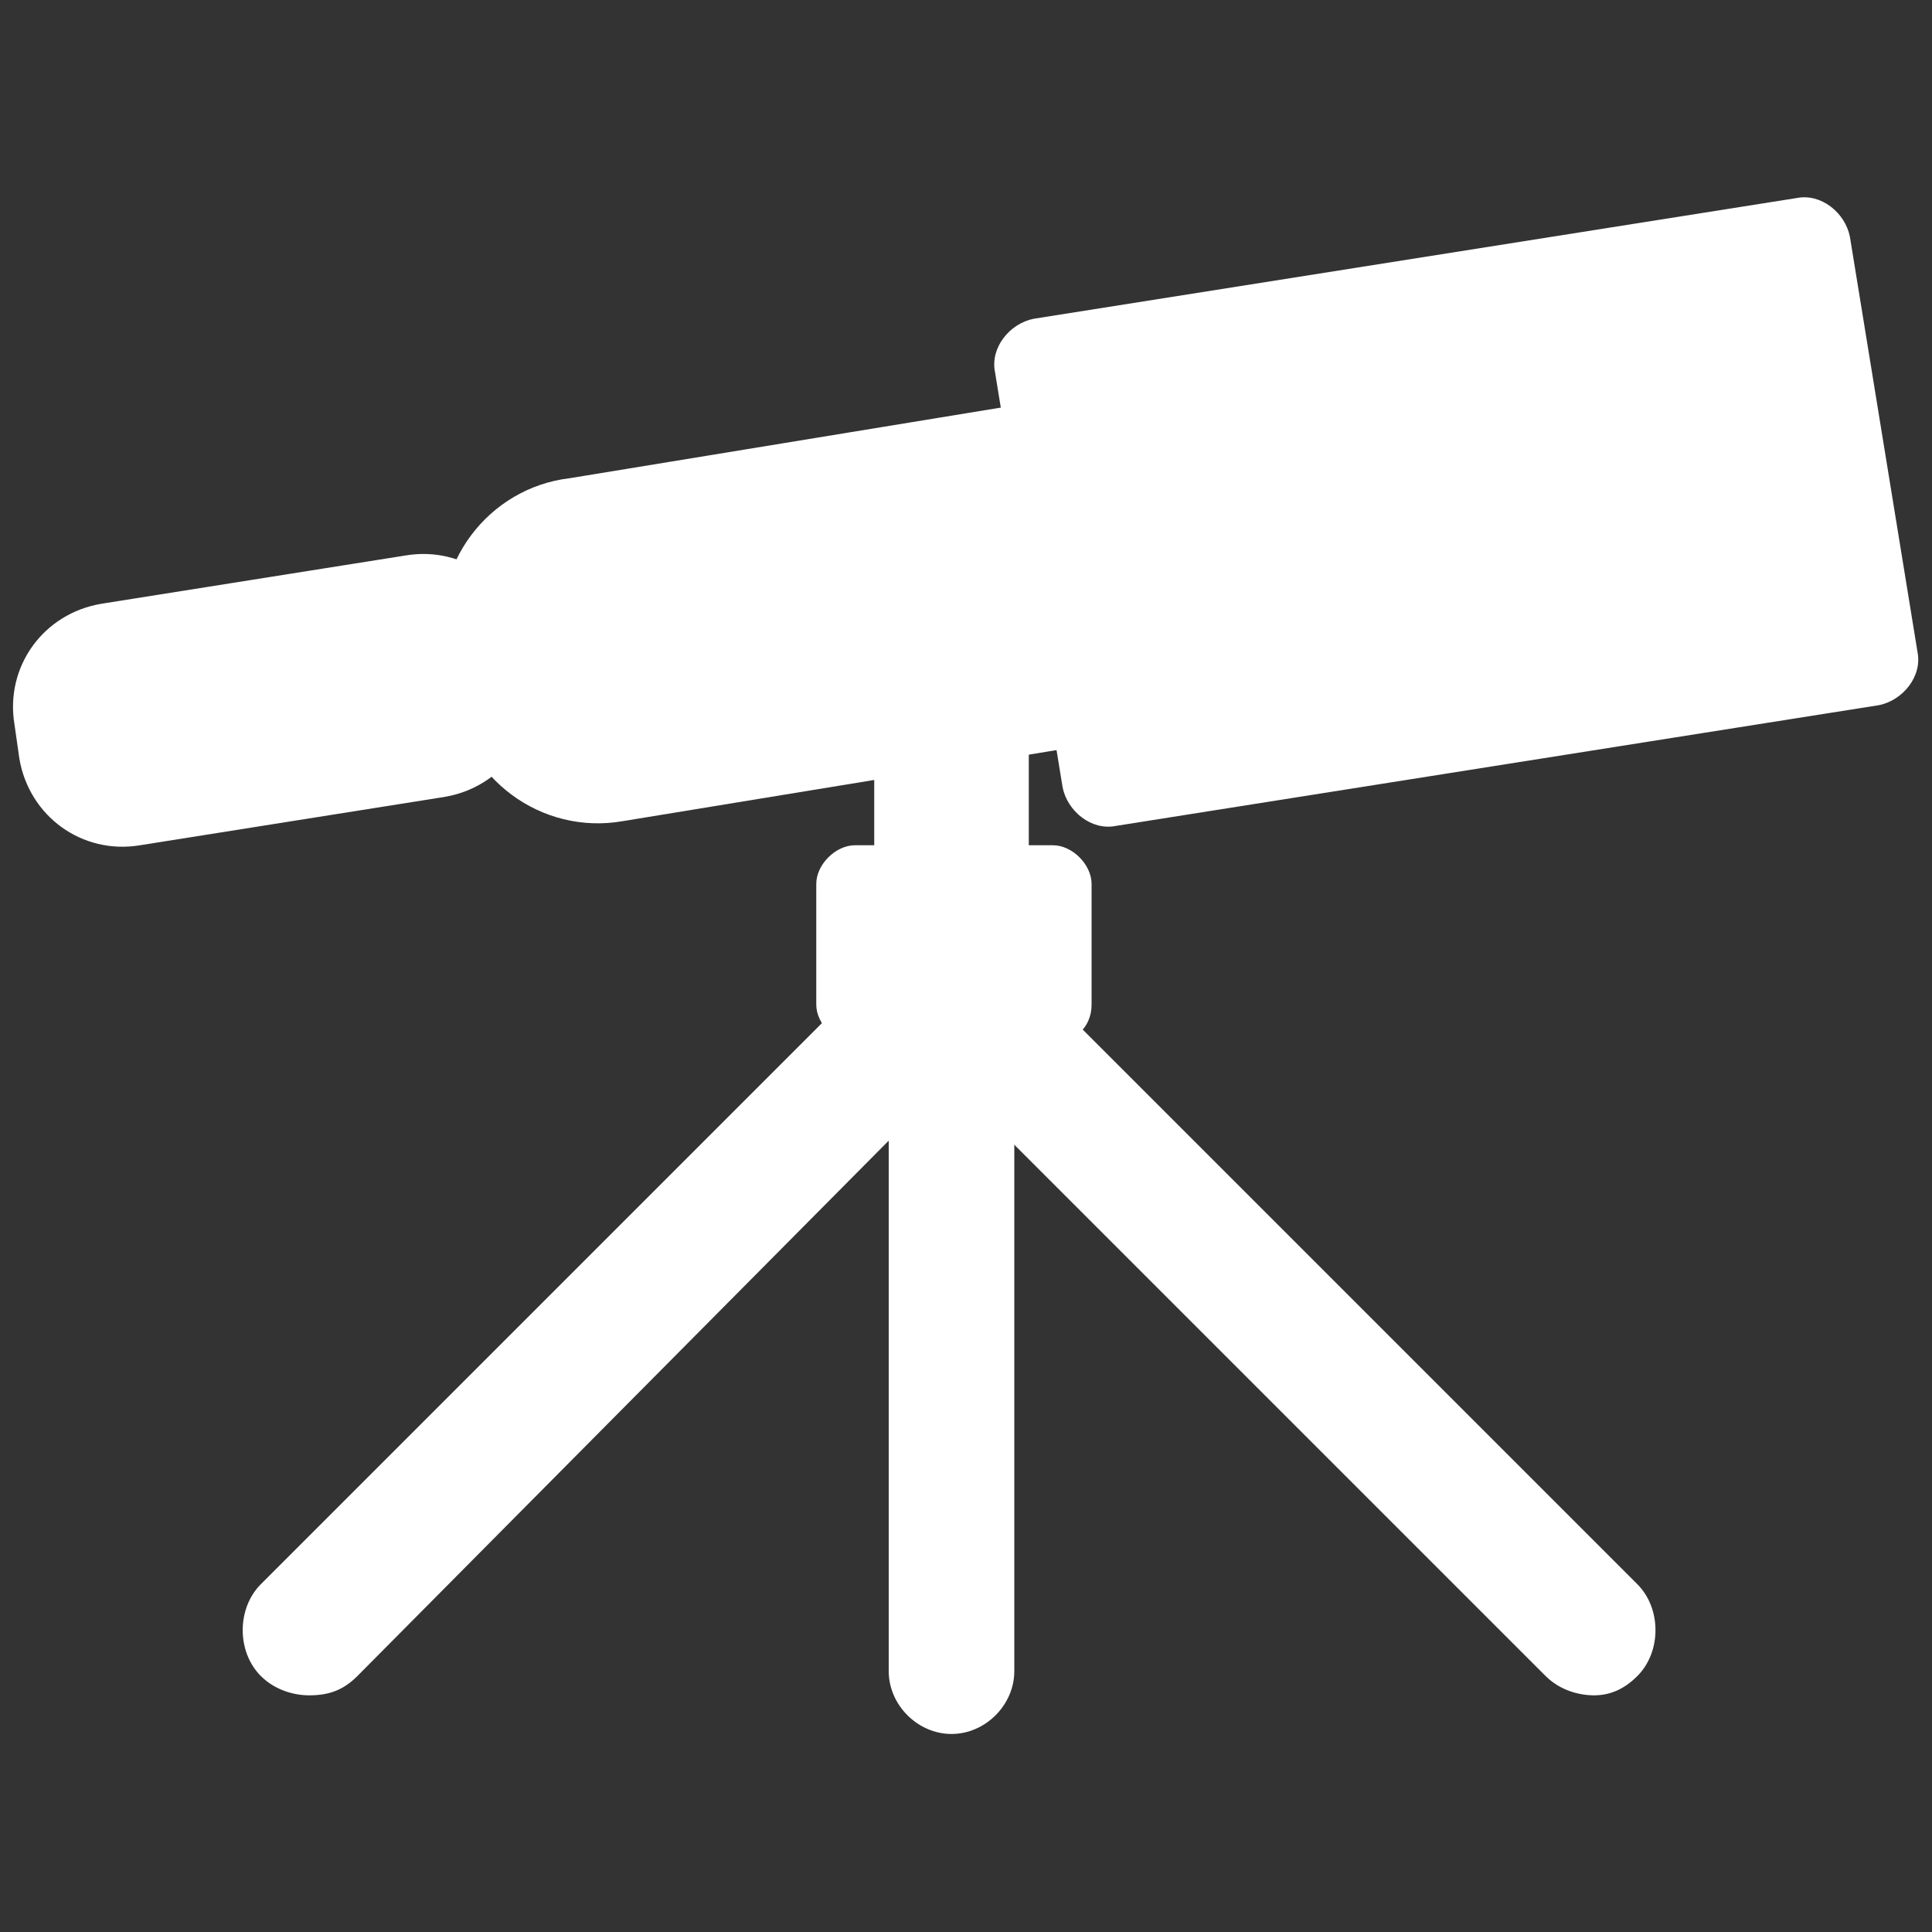 <svg xmlns="http://www.w3.org/2000/svg" xmlns:xlink="http://www.w3.org/1999/xlink" fill="none" width="40" height="40" viewBox="0 0 40 40"><rect x="0" y="0" width="40" height="40" fill="#333333" stroke="none"/><defs><clipPath id="master_svg0_6_227"><rect x="0" y="0" width="40" height="40" rx="0"></rect></clipPath></defs><g clip-path="url(#master_svg0_6_227)"><g><path d="M24.5,15.1L12.9,17C11.2,17.3,9.6,16.1,9.4,14.4L9.2,13.4C8.9,11.7,10.1,10.1,11.8,9.9L23.4,8C25.1,7.7,26.7,8.9,26.9,10.6L27.1,11.6C27.3,13.3,26.2,14.9,24.5,15.1Z" fill="#FFFFFF" fill-opacity="1" style="mix-blend-mode:passthrough"></path></g><g><path d="M9.2,16.5L2.9,17.5C1.7,17.7,0.6,16.9,0.4,15.7L0.3,15C0.1,13.8,0.9,12.7,2.1,12.5L8.4,11.5C9.6,11.3,10.7,12.1,10.9,13.3L11,14C11.2,15.2,10.4,16.3,9.2,16.5ZM38.9,14.6L23.1,17.1C22.6,17.2,22.1,16.8,22,16.3L20.6,7.7C20.5,7.2,20.9,6.7,21.4,6.6L37.2,4.1C37.7,4,38.2,4.4,38.3,4.9L39.7,13.5C39.8,14,39.4,14.5,38.9,14.6ZM18.1,14.6L21.3,14.6L21.3,20.6L18.1,20.6L18.1,14.6Z" fill="#FFFFFF" fill-opacity="1" style="mix-blend-mode:passthrough"></path></g><g><path d="M21.8,21.6L17.7,21.6C17.3,21.6,16.9,21.2,16.9,20.8L16.9,18.3C16.9,17.9,17.3,17.5,17.7,17.5L21.8,17.5C22.2,17.5,22.6,17.9,22.6,18.3L22.6,20.8C22.6,21.3,22.2,21.6,21.8,21.6Z" fill="#FFFFFF" fill-opacity="1" style="mix-blend-mode:passthrough"></path></g><g><path d="M19.7,35.9C19,35.9,18.4,35.3,18.4,34.6L18.4,20.9C18.4,20.2,19,19.6,19.7,19.6C20.4,19.6,21,20.2,21,20.9L21,34.6C21,35.3,20.4,35.9,19.7,35.9Z" fill="#FFFFFF" fill-opacity="1" style="mix-blend-mode:passthrough"></path></g><g><path d="M6.4,35.1C6.1,35.1,5.7,35,5.4,34.7C4.9,34.2,4.9,33.3,5.4,32.8L18.6,19.6C19.1,19.1,20,19.1,20.5,19.6C21,20.1,21,21,20.5,21.5L7.4,34.7C7.1,35,6.8,35.1,6.4,35.1Z" fill="#FFFFFF" fill-opacity="1" style="mix-blend-mode:passthrough"></path></g><g><path d="M33,35.1C32.7,35.1,32.3,35,32,34.7L18.8,21.5C18.3,21,18.3,20.1,18.8,19.6C19.3,19.1,20.2,19.1,20.7,19.6L33.9,32.8C34.4,33.3,34.4,34.2,33.9,34.7C33.6,35,33.3,35.1,33,35.1Z" fill="#FFFFFF" fill-opacity="1" style="mix-blend-mode:passthrough"></path></g></g></svg>